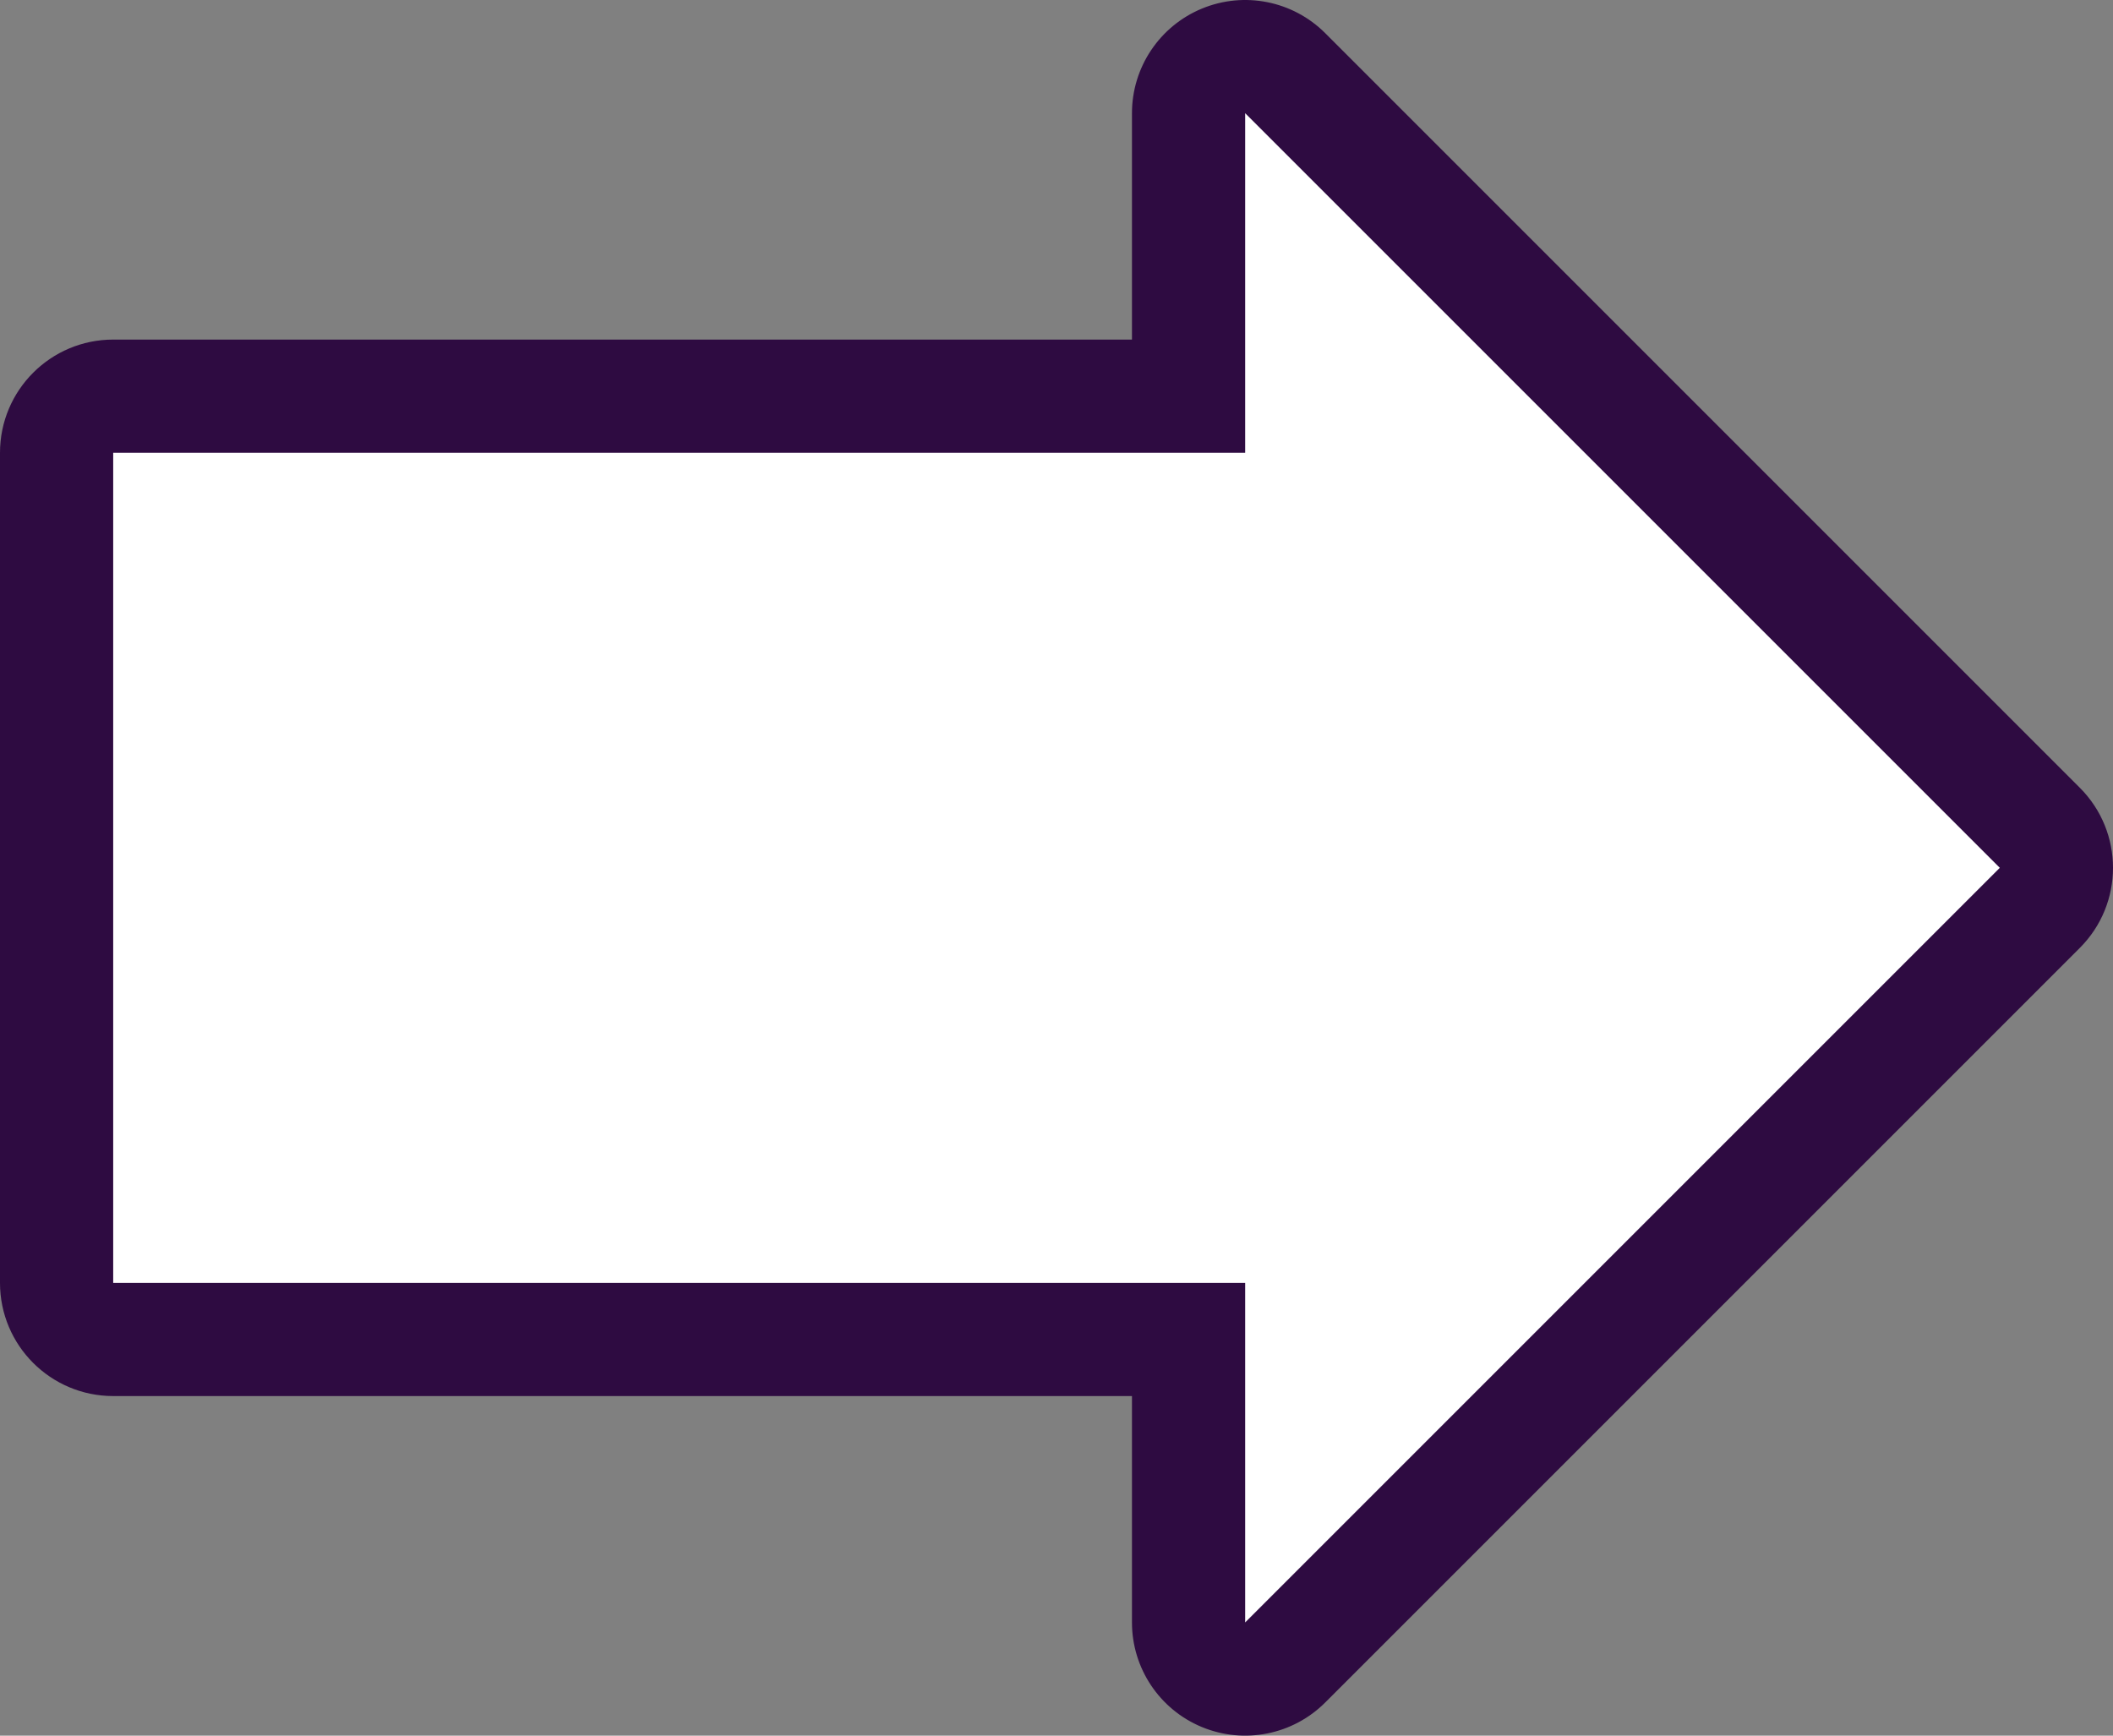 <?xml version="1.0" encoding="UTF-8" standalone="no"?><!DOCTYPE svg PUBLIC "-//W3C//DTD SVG 1.1//EN" "http://www.w3.org/Graphics/SVG/1.1/DTD/svg11.dtd"><svg width="100%" height="100%" viewBox="0 0 112 92" version="1.1" xmlns="http://www.w3.org/2000/svg" xmlns:xlink="http://www.w3.org/1999/xlink" xml:space="preserve" xmlns:serif="http://www.serif.com/" style="fill-rule:evenodd;clip-rule:evenodd;stroke-linejoin:round;stroke-miterlimit:2;"><rect x="0" y="0" width="112" height="92" fill="#808080" stroke="none"/><path d="M6,18c0,0 54,-0 54,-0l-0,-12c0,-2.427 1.462,-4.615 3.704,-5.543c2.242,-0.929 4.823,-0.416 6.539,1.3l40,40c2.343,2.344 2.343,6.142 -0,8.486l-40,40c-1.716,1.716 -4.297,2.229 -6.539,1.3c-2.242,-0.928 -3.704,-3.116 -3.704,-5.543l0,-12l-54,0c-3.314,-0 -6,-2.686 -6,-6l0,-44c-0,-3.314 2.686,-6 6,-6Z" style="fill:#2e0b41;"/><path d="M6,24l0,44l60,0l0,18l40,-40l-40,-40l0,18l-60,0Z" style="fill:#fff;"/></svg>